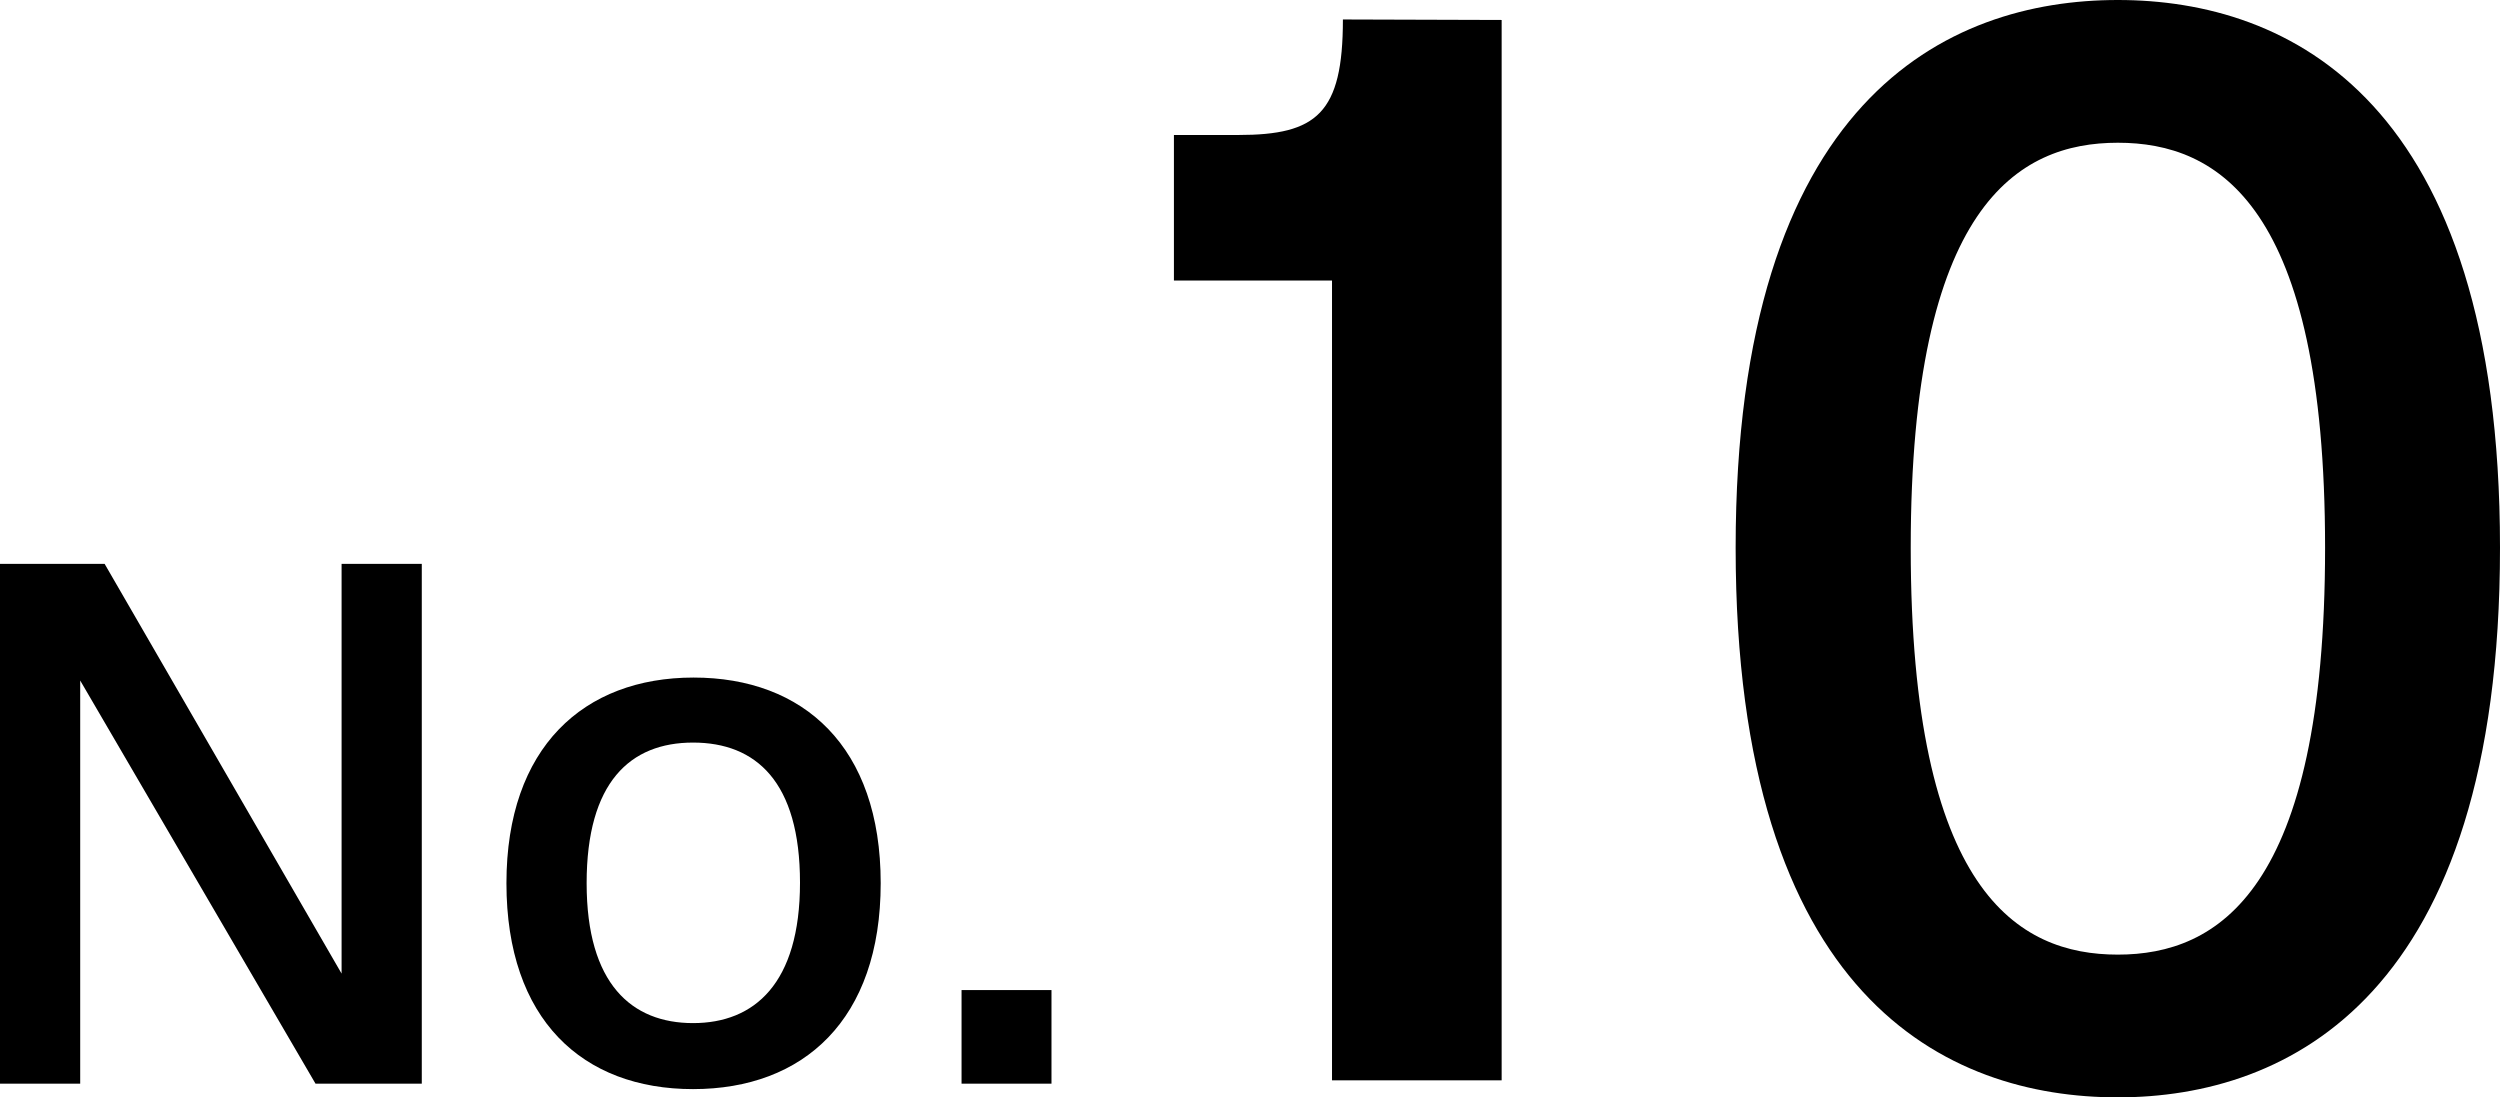 <svg xmlns="http://www.w3.org/2000/svg" viewBox="0 0 151.5 66.5"><path d="M19.12,65.67,4.86,41.24V65.67H0V34.17H6.34L20.7,59V34.17h4.86v31.5Z"/><path d="M30.69,53.52c0-8.23,4.68-12.46,11.34-12.46s11.34,4.18,11.34,12.46S48.69,66,42,66,30.69,61.8,30.69,53.52Zm4.86,0C35.55,59.64,38.29,62,42,62s6.48-2.39,6.48-8.51S45.81,45,42,45,35.55,47.4,35.55,53.52Z"/><path d="M58.27,65.67V60h5.45v5.67Z"/><path d="M91,1.21V65.47H80.72V17H71.14V8.18h3.91c4.74,0,6.33-1.3,6.33-7Z"/><path d="M105.18,33.2C105.18,6,118,0,128.34,0S151.5,6,151.5,33.2s-12.84,33.3-23.16,33.3S105.18,60.54,105.18,33.2Zm10.61,0c0,20.83,6.5,24.65,12.55,24.65S140.9,54,140.9,33.2,134.39,8.65,128.34,8.65,115.79,12.46,115.79,33.2Z"/></svg>